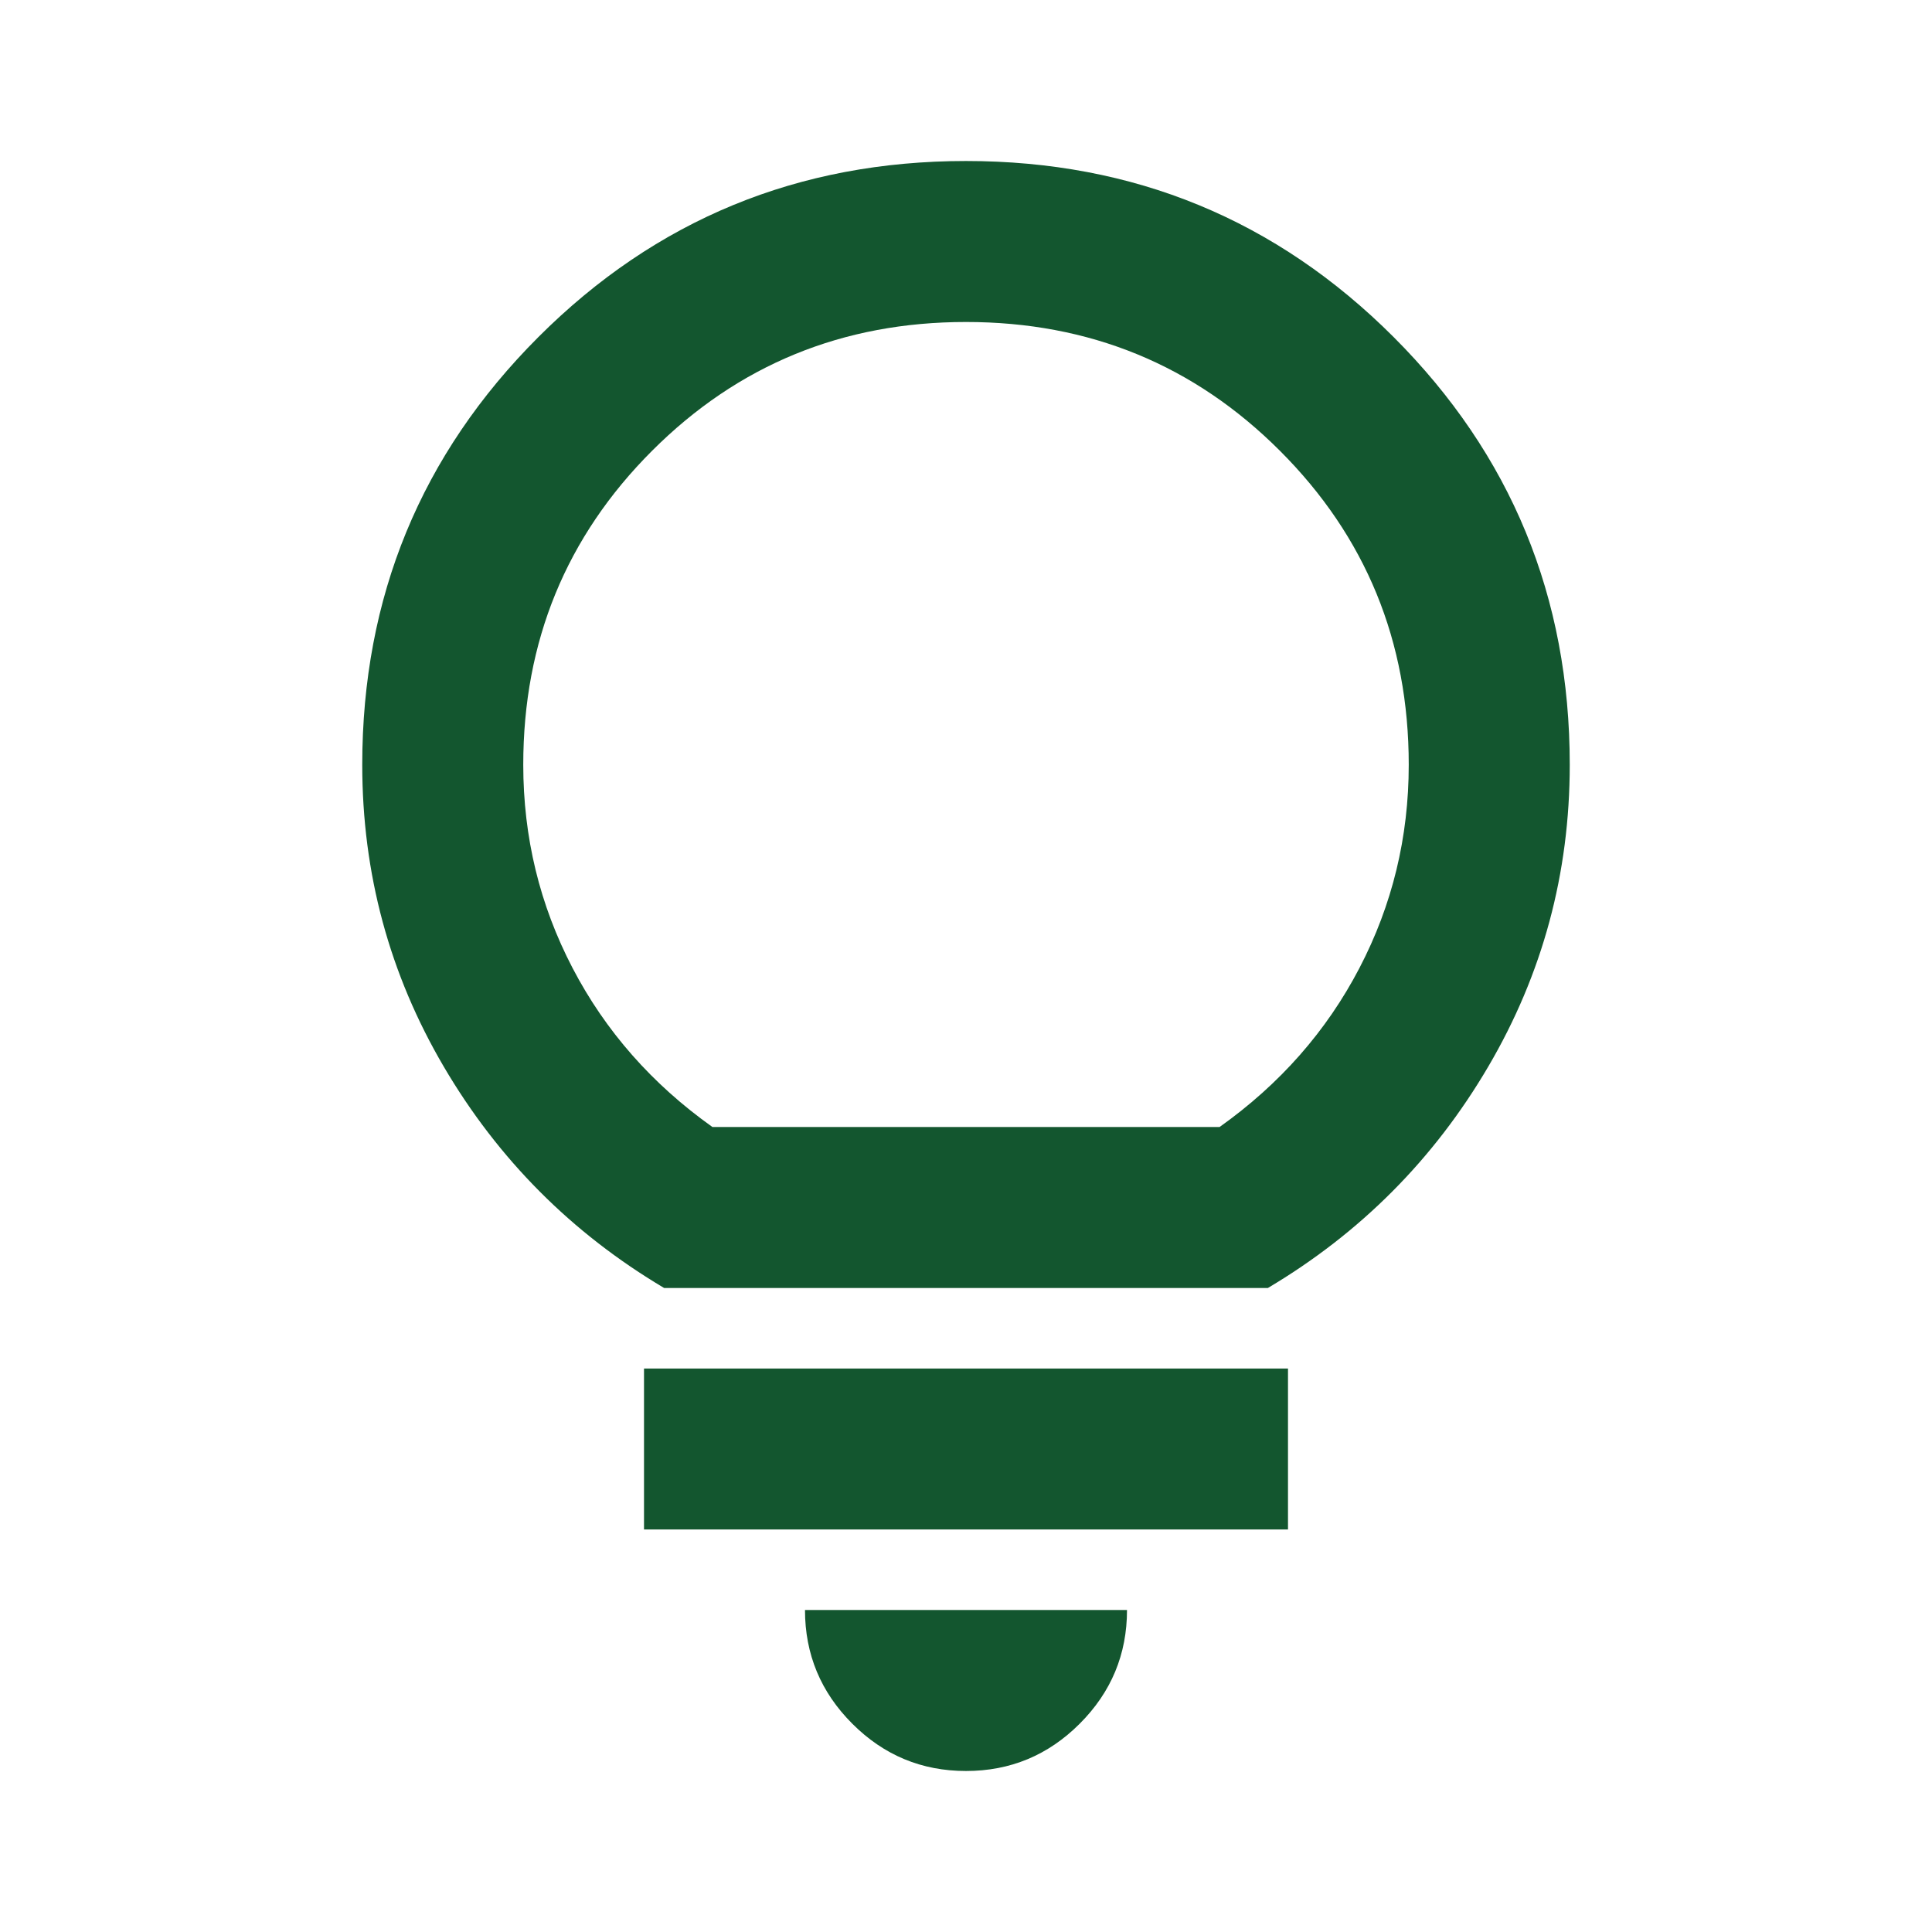 <svg width="80" height="80" viewBox="0 0 80 80" fill="none" xmlns="http://www.w3.org/2000/svg">
<path d="M40 73.333C38.167 73.333 36.597 72.681 35.292 71.375C33.986 70.07 33.333 68.5 33.333 66.667H46.667C46.667 68.5 46.014 70.07 44.708 71.375C43.403 72.681 41.833 73.333 40 73.333ZM26.667 63.333V56.667H53.333V63.333H26.667ZM27.5 53.333C23.667 51.056 20.625 48 18.375 44.167C16.125 40.333 15 36.167 15 31.667C15 24.722 17.431 18.82 22.292 13.958C27.153 9.097 33.056 6.667 40 6.667C46.944 6.667 52.847 9.097 57.708 13.958C62.569 18.82 65 24.722 65 31.667C65 36.167 63.875 40.333 61.625 44.167C59.375 48 56.333 51.056 52.5 53.333H27.5ZM29.5 46.667H50.5C53 44.889 54.931 42.694 56.292 40.083C57.653 37.472 58.333 34.667 58.333 31.667C58.333 26.556 56.556 22.222 53 18.667C49.444 15.111 45.111 13.333 40 13.333C34.889 13.333 30.556 15.111 27 18.667C23.444 22.222 21.667 26.556 21.667 31.667C21.667 34.667 22.347 37.472 23.708 40.083C25.069 42.694 27 44.889 29.5 46.667Z" fill="#13562F"/>
</svg>
